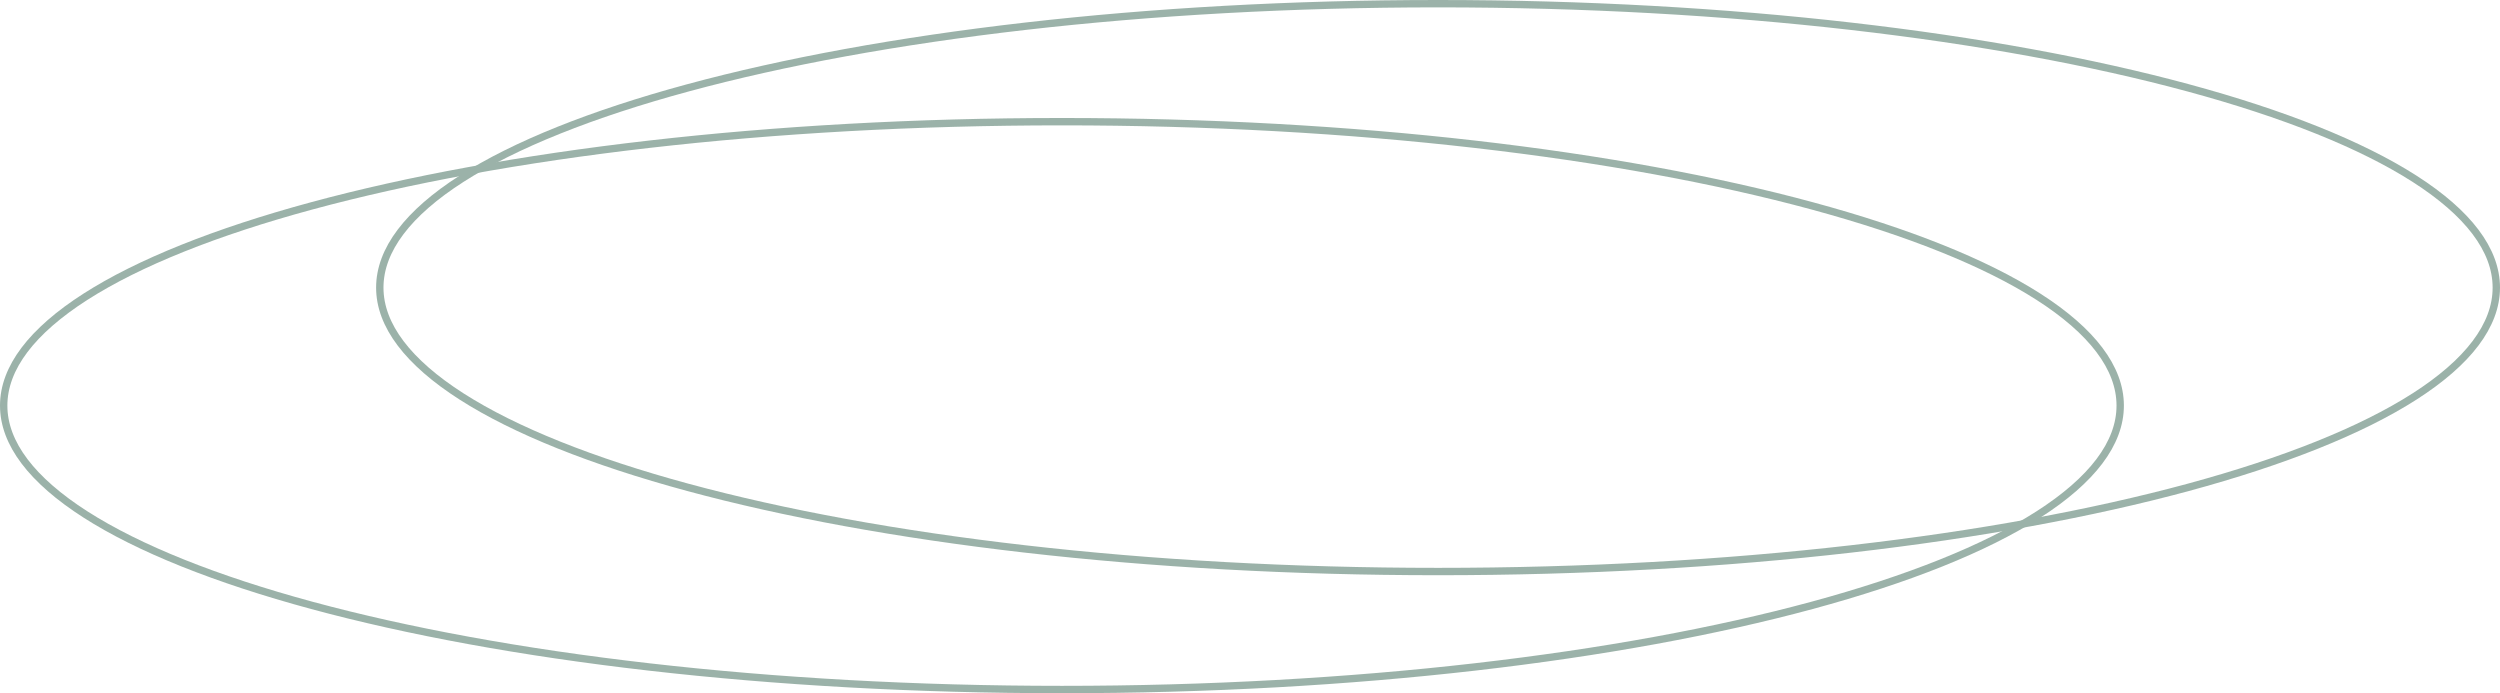 <svg width="339" height="94" viewBox="0 0 339 94" fill="none" xmlns="http://www.w3.org/2000/svg">
<g opacity="0.5">
<path d="M287.5 55C287.5 60.118 283.663 65.118 276.414 69.76C269.188 74.386 258.699 78.572 245.693 82.095C219.687 89.138 183.733 93.5 144 93.5C104.267 93.5 68.313 89.138 42.307 82.095C29.301 78.572 18.812 74.386 11.586 69.76C4.337 65.118 0.5 60.118 0.5 55C0.5 49.882 4.337 44.882 11.586 40.24C18.812 35.614 29.301 31.428 42.307 27.905C68.313 20.862 104.267 16.5 144 16.5C183.733 16.5 219.687 20.862 245.693 27.905C258.699 31.428 269.188 35.614 276.414 40.24C283.663 44.882 287.5 49.882 287.5 55Z" stroke="#376653"/>
<path d="M338.5 39C338.5 44.118 334.663 49.118 327.414 53.76C320.188 58.386 309.699 62.572 296.693 66.095C270.687 73.138 234.733 77.5 195 77.5C155.267 77.5 119.313 73.138 93.307 66.095C80.301 62.572 69.812 58.386 62.586 53.76C55.337 49.118 51.5 44.118 51.5 39C51.5 33.882 55.337 28.882 62.586 24.241C69.812 19.614 80.301 15.428 93.307 11.905C119.313 4.862 155.267 0.5 195 0.5C234.733 0.5 270.687 4.862 296.693 11.905C309.699 15.428 320.188 19.614 327.414 24.241C334.663 28.882 338.5 33.882 338.5 39Z" stroke="#376653"/>
</g>
</svg>
